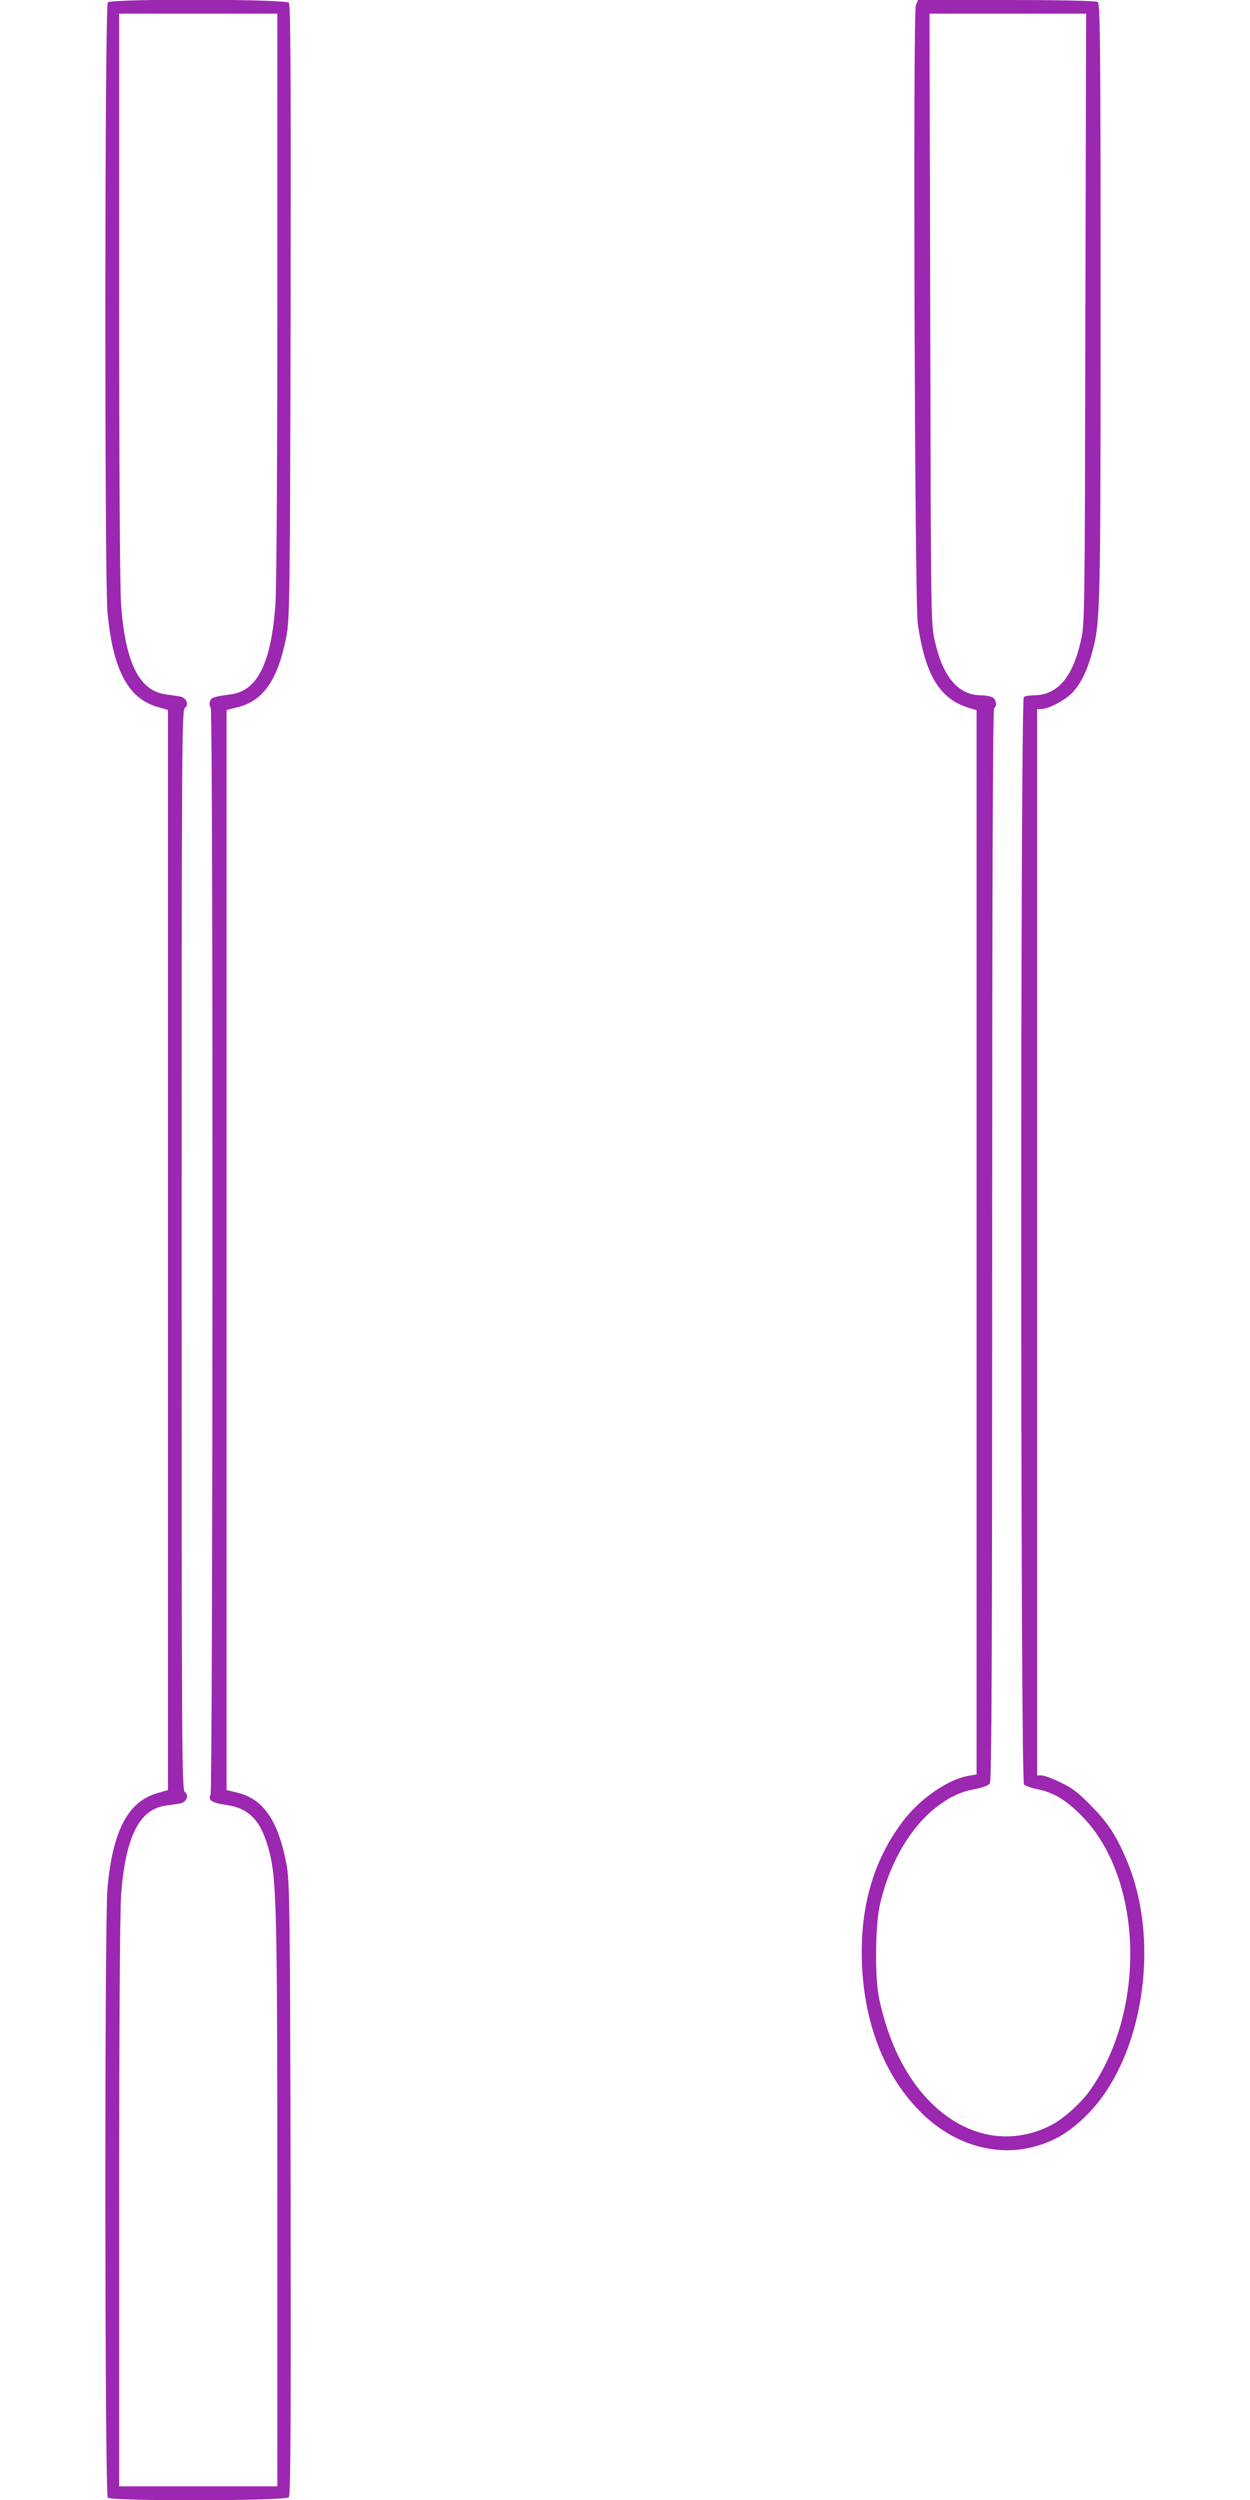 <?xml version="1.0" standalone="no"?>
<!DOCTYPE svg PUBLIC "-//W3C//DTD SVG 20010904//EN"
 "http://www.w3.org/TR/2001/REC-SVG-20010904/DTD/svg10.dtd">
<svg version="1.0" xmlns="http://www.w3.org/2000/svg"
 width="640pt" height="1280pt" viewBox="0 0 640 1280"
 preserveAspectRatio="xMidYMid meet">
<g transform="translate(0,1280) scale(0.1,-0.1)"
fill="#9c27b0" stroke="none">
<path d="M552 12788 c-16 -16 -17 -2942 -2 -3118 26 -294 104 -444 252 -488
l58 -17 0 -2765 0 -2765 -58 -17 c-148 -44 -226 -194 -252 -488 -15 -176 -14
-3102 2 -3118 19 -19 911 -17 927 2 9 10 11 409 9 1582 -3 1476 -5 1575 -22
1664 -43 221 -119 331 -253 362 l-53 13 0 2765 0 2765 53 13 c134 31 210 141
253 362 17 89 19 188 22 1664 2 1173 0 1572 -9 1582 -16 19 -908 21 -927 2z
m868 -1500 c0 -878 -4 -1499 -10 -1585 -22 -299 -92 -440 -228 -458 -87 -12
-101 -16 -107 -36 -4 -11 -2 -26 4 -33 13 -15 11 -5541 -1 -5566 -14 -27 8
-41 78 -51 123 -17 183 -82 224 -244 36 -140 40 -317 40 -1802 l0 -1443 -405
0 -405 0 0 1443 c0 877 4 1498 10 1584 22 297 93 440 228 458 26 4 59 9 74 11
33 7 48 42 24 59 -15 11 -16 238 -16 2775 0 2537 1 2764 16 2775 24 17 9 52
-24 59 -15 2 -48 7 -74 11 -135 18 -206 161 -228 458 -6 86 -10 707 -10 1585
l0 1442 405 0 405 0 0 -1442z"/>
<path d="M4689 12773 c-15 -41 -6 -3060 10 -3168 39 -264 113 -385 264 -430
l37 -11 0 -2724 0 -2725 -41 -7 c-107 -19 -250 -118 -338 -235 -150 -200 -218
-437 -208 -723 12 -317 119 -586 307 -770 163 -160 379 -224 575 -171 101 28
170 68 252 145 303 282 404 900 219 1328 -53 124 -94 186 -181 274 -62 64 -97
91 -155 118 -41 20 -85 36 -97 36 l-23 0 0 2730 0 2730 23 0 c35 0 119 44 155
81 43 44 76 109 101 199 45 162 46 190 46 1803 0 1347 -2 1529 -15 1537 -9 6
-200 10 -468 10 l-452 0 -11 -27z m868 -1605 c-3 -1544 -3 -1564 -24 -1653
-42 -185 -121 -275 -240 -275 -21 0 -44 -4 -51 -8 -18 -12 -18 -5550 1 -5569
7 -7 36 -17 64 -23 84 -15 152 -56 233 -139 308 -314 332 -976 49 -1392 -48
-72 -143 -158 -211 -192 -330 -165 -690 50 -837 502 -16 47 -35 120 -42 161
-20 109 -17 355 4 457 44 210 153 402 287 507 71 56 129 83 207 97 32 6 64 18
71 27 9 12 12 580 12 2758 0 1818 3 2745 10 2749 17 10 11 44 -9 55 -11 5 -36
10 -56 10 -117 0 -196 91 -238 275 -21 89 -21 109 -24 1653 l-4 1562 401 0
401 0 -4 -1562z"/>
</g>
</svg>
